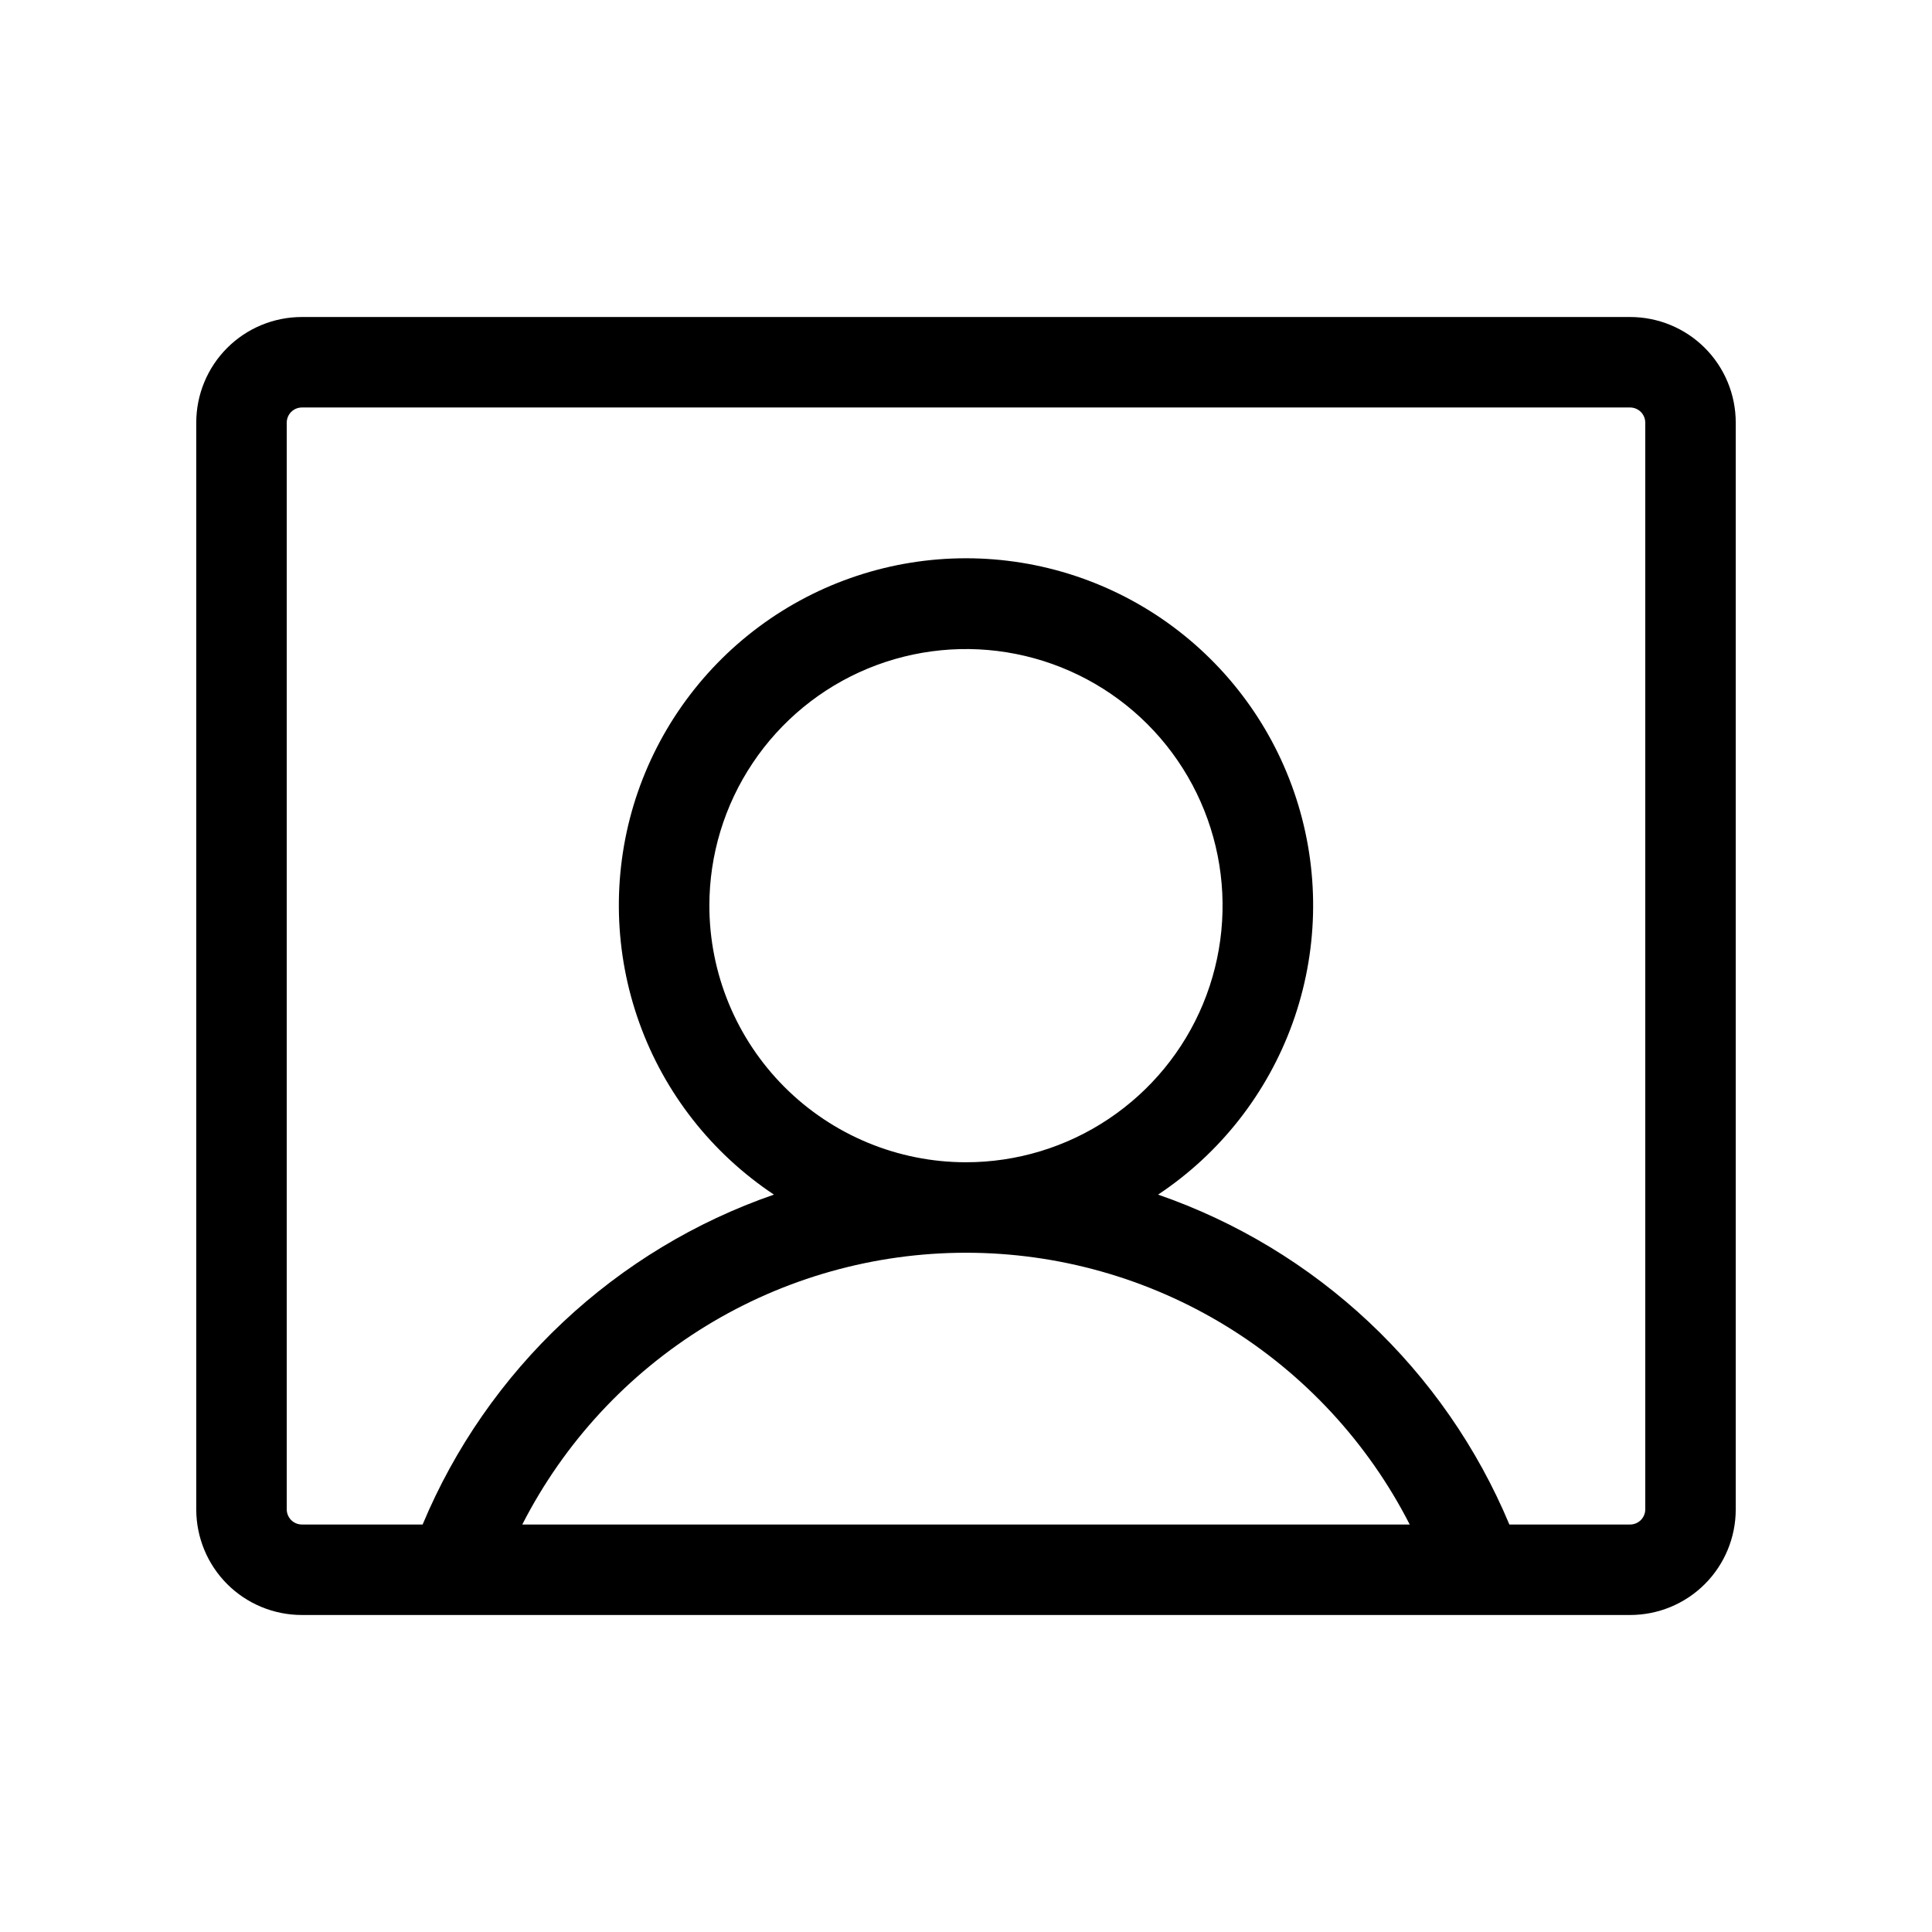 <?xml version="1.0" encoding="utf-8"?>
<svg xmlns="http://www.w3.org/2000/svg" width="24" height="24" viewBox="0 0 24 24" fill="none">
<path d="M20.25 3.938H3.75C3.402 3.938 3.068 4.076 2.822 4.322C2.576 4.568 2.438 4.902 2.438 5.25V18.75C2.438 19.098 2.576 19.432 2.822 19.678C3.068 19.924 3.402 20.062 3.75 20.062H20.25C20.598 20.062 20.932 19.924 21.178 19.678C21.424 19.432 21.562 19.098 21.562 18.75V5.25C21.562 4.902 21.424 4.568 21.178 4.322C20.932 4.076 20.598 3.938 20.25 3.938ZM8.812 11.25C8.812 10.62 8.999 10.003 9.35 9.479C9.7 8.955 10.198 8.546 10.78 8.305C11.363 8.064 12.004 8.001 12.622 8.124C13.24 8.247 13.808 8.55 14.254 8.996C14.7 9.442 15.003 10.01 15.126 10.628C15.249 11.246 15.186 11.887 14.945 12.47C14.704 13.052 14.295 13.55 13.771 13.9C13.247 14.251 12.63 14.438 12 14.438C11.155 14.438 10.344 14.102 9.746 13.504C9.148 12.906 8.812 12.095 8.812 11.25ZM6.488 18.938C7.007 17.922 7.796 17.069 8.768 16.473C9.741 15.877 10.86 15.562 12 15.562C13.14 15.562 14.259 15.877 15.232 16.473C16.204 17.069 16.993 17.922 17.512 18.938H6.488ZM20.438 18.75C20.438 18.8 20.418 18.847 20.383 18.883C20.347 18.918 20.3 18.938 20.25 18.938H18.75C18.352 17.986 17.757 17.129 17.005 16.423C16.253 15.717 15.361 15.177 14.386 14.84C15.158 14.327 15.743 13.58 16.057 12.709C16.371 11.837 16.396 10.888 16.128 10.001C15.861 9.115 15.315 8.338 14.571 7.785C13.828 7.233 12.926 6.935 12 6.935C11.074 6.935 10.172 7.233 9.429 7.785C8.685 8.338 8.139 9.115 7.871 10.001C7.604 10.888 7.629 11.837 7.943 12.709C8.256 13.58 8.843 14.327 9.614 14.84C8.639 15.177 7.747 15.717 6.995 16.423C6.243 17.129 5.648 17.986 5.25 18.938H3.75C3.7 18.938 3.653 18.918 3.617 18.883C3.582 18.847 3.562 18.8 3.562 18.75V5.25C3.562 5.2 3.582 5.153 3.617 5.117C3.653 5.082 3.7 5.062 3.75 5.062H20.25C20.3 5.062 20.347 5.082 20.383 5.117C20.418 5.153 20.438 5.2 20.438 5.25V18.75Z" fill="black"/>
</svg>